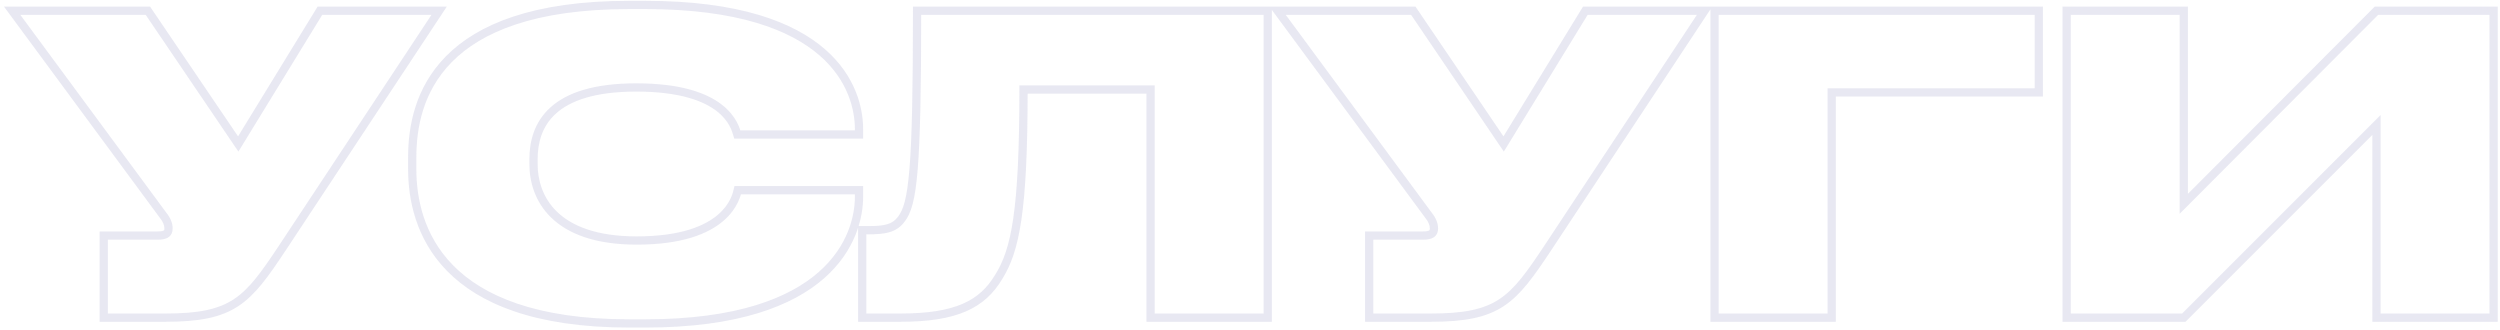 <?xml version="1.0" encoding="UTF-8"?> <svg xmlns="http://www.w3.org/2000/svg" width="606" height="80" viewBox="0 0 606 80" fill="none"> <path d="M106.447 2.6L107.281 3.151L108.306 1.6H106.447V2.6ZM77.547 2.6V1.6H76.987L76.694 2.077L77.547 2.6ZM57.747 34.9L56.919 35.461L57.789 36.744L58.599 35.423L57.747 34.9ZM35.847 2.6L36.675 2.039L36.377 1.6H35.847V2.6ZM2.947 2.6V1.6H0.966L2.142 3.194L2.947 2.6ZM39.547 52.2L38.742 52.794L38.757 52.814L38.773 52.833L39.547 52.2ZM25.147 57.1V56.1H24.147V57.1H25.147ZM25.147 77H24.147V78H25.147V77ZM68.447 60.1L69.28 60.653L69.281 60.651L68.447 60.1ZM106.447 1.6H77.547V3.6H106.447V1.6ZM76.694 2.077L56.894 34.377L58.599 35.423L78.399 3.123L76.694 2.077ZM58.575 34.339L36.675 2.039L35.019 3.161L56.919 35.461L58.575 34.339ZM35.847 1.6H2.947V3.6H35.847V1.6ZM2.142 3.194L38.742 52.794L40.352 51.606L3.752 2.006L2.142 3.194ZM38.773 52.833C39.566 53.803 39.847 54.687 39.847 55.3H41.847C41.847 54.114 41.327 52.797 40.321 51.567L38.773 52.833ZM39.847 55.3V55.4H41.847V55.3H39.847ZM39.847 55.4C39.847 55.758 39.762 55.816 39.713 55.85C39.577 55.948 39.194 56.1 38.247 56.1V58.1C39.3 58.1 40.217 57.952 40.88 57.474C41.632 56.934 41.847 56.142 41.847 55.4H39.847ZM38.247 56.1H25.147V58.1H38.247V56.1ZM24.147 57.1V77H26.147V57.1H24.147ZM25.147 78H40.047V76H25.147V78ZM40.047 78C48.36 78 53.576 76.973 57.798 74.184C61.973 71.427 65.055 67.015 69.28 60.653L67.614 59.547C63.339 65.985 60.471 70.023 56.696 72.516C52.968 74.977 48.234 76 40.047 76V78ZM69.281 60.651L107.281 3.151L105.613 2.049L67.613 59.549L69.281 60.651ZM208.225 46.1H209.225V45.1H208.225V46.1ZM178.825 46.1V45.1H178.033L177.852 45.871L178.825 46.1ZM178.725 32.6L177.767 32.887L177.981 33.6H178.725V32.6ZM208.225 32.6V33.6H209.225V32.6H208.225ZM156.425 79.4C178.968 79.4 192.189 74.117 199.785 67.439C207.392 60.751 209.225 52.779 209.225 47.7H207.225C207.225 52.321 205.558 59.699 198.465 65.936C191.361 72.183 178.682 77.4 156.425 77.4V79.4ZM209.225 47.7V46.1H207.225V47.7H209.225ZM208.225 45.1H178.825V47.1H208.225V45.1ZM177.852 45.871C177.668 46.652 177.082 49.447 173.99 52.076C170.888 54.713 165.121 57.3 154.325 57.3V59.3C165.429 59.3 171.712 56.637 175.285 53.599C178.868 50.553 179.582 47.248 179.798 46.329L177.852 45.871ZM154.325 57.3C144.495 57.3 138.528 54.722 135.02 51.331C131.511 47.939 130.325 43.6 130.325 39.8H128.325C128.325 44 129.639 48.911 133.63 52.769C137.622 56.628 144.155 59.3 154.325 59.3V57.3ZM130.325 39.8V38.6H128.325V39.8H130.325ZM130.325 38.6C130.325 34.623 131.375 30.589 134.758 27.529C138.163 24.45 144.101 22.2 154.225 22.2V20.2C143.849 20.2 137.337 22.5 133.417 26.046C129.475 29.611 128.325 34.277 128.325 38.6H130.325ZM154.225 22.2C164.89 22.2 170.621 24.521 173.737 26.94C176.83 29.34 177.481 31.933 177.767 32.887L179.683 32.313C179.369 31.267 178.57 28.16 174.963 25.36C171.379 22.579 165.16 20.2 154.225 20.2V22.2ZM178.725 33.6H208.225V31.6H178.725V33.6ZM209.225 32.6V31.3H207.225V32.6H209.225ZM209.225 31.3C209.225 26.277 207.495 18.449 199.93 11.894C192.381 5.354 179.16 0.2 156.425 0.2V2.2C178.89 2.2 191.569 7.296 198.62 13.406C205.655 19.501 207.225 26.723 207.225 31.3H209.225ZM156.425 0.2H152.525V2.2H156.425V0.2ZM152.525 0.2C129.178 0.2 115.722 5.911 108.113 13.623C100.503 21.336 98.925 30.868 98.925 38.1H100.925C100.925 31.132 102.447 22.214 109.537 15.027C116.628 7.839 129.472 2.2 152.525 2.2V0.2ZM98.925 38.1V41H100.925V38.1H98.925ZM98.925 41C98.925 48.199 100.686 57.846 108.373 65.688C116.064 73.533 129.516 79.4 152.525 79.4V77.4C129.834 77.4 116.986 71.617 109.802 64.287C102.614 56.954 100.925 47.901 100.925 41H98.925ZM152.525 79.4H156.425V77.4H152.525V79.4ZM278.9 77H277.9V78H278.9V77ZM307.3 77V78H308.3V77H307.3ZM307.3 2.6H308.3V1.6H307.3V2.6ZM222.3 2.6V1.6H221.3V2.6H222.3ZM218.5 53.1L217.711 52.486L217.703 52.496L217.696 52.506L218.5 53.1ZM209 55.8V54.8H208V55.8H209ZM209 77H208V78H209V77ZM242.1 67.1L241.252 66.57L241.247 66.579L241.241 66.587L242.1 67.1ZM248.1 21.7V20.7H247.1V21.7H248.1ZM278.9 21.7H279.9V20.7H278.9V21.7ZM278.9 78H307.3V76H278.9V78ZM308.3 77V2.6H306.3V77H308.3ZM307.3 1.6H222.3V3.6H307.3V1.6ZM221.3 2.6C221.3 21.954 221.05 33.64 220.453 40.931C219.853 48.269 218.911 50.943 217.711 52.486L219.289 53.714C220.889 51.657 221.847 48.431 222.447 41.094C223.05 33.71 223.3 21.946 223.3 2.6H221.3ZM217.696 52.506C216.977 53.477 216.161 54.028 215.074 54.355C213.938 54.697 212.491 54.8 210.5 54.8V56.8C212.509 56.8 214.212 56.703 215.651 56.27C217.139 55.822 218.323 55.023 219.304 53.694L217.696 52.506ZM210.5 54.8H209V56.8H210.5V54.8ZM208 55.8V77H210V55.8H208ZM209 78H218.2V76H209V78ZM218.2 78C225.064 78 230.194 77.195 234.148 75.48C238.137 73.75 240.864 71.121 242.959 67.613L241.241 66.587C239.336 69.779 236.913 72.1 233.352 73.645C229.756 75.205 224.936 76 218.2 76V78ZM242.948 67.63C247.123 60.95 249.1 51.258 249.1 21.7H247.1C247.1 51.342 245.077 60.45 241.252 66.57L242.948 67.63ZM248.1 22.7H278.9V20.7H248.1V22.7ZM277.9 21.7V77H279.9V21.7H277.9ZM413.185 2.6L414.019 3.151L415.045 1.6H413.185V2.6ZM384.285 2.6V1.6H383.725L383.433 2.077L384.285 2.6ZM364.485 34.9L363.657 35.461L364.527 36.744L365.338 35.423L364.485 34.9ZM342.585 2.6L343.413 2.039L343.115 1.6H342.585V2.6ZM309.685 2.6V1.6H307.704L308.88 3.194L309.685 2.6ZM346.285 52.2L345.48 52.794L345.495 52.814L345.511 52.833L346.285 52.2ZM331.885 57.1V56.1H330.885V57.1H331.885ZM331.885 77H330.885V78H331.885V77ZM375.185 60.1L376.018 60.653L376.019 60.651L375.185 60.1ZM413.185 1.6H384.285V3.6H413.185V1.6ZM383.433 2.077L363.633 34.377L365.338 35.423L385.138 3.123L383.433 2.077ZM365.313 34.339L343.413 2.039L341.757 3.161L363.657 35.461L365.313 34.339ZM342.585 1.6H309.685V3.6H342.585V1.6ZM308.88 3.194L345.48 52.794L347.09 51.606L310.49 2.006L308.88 3.194ZM345.511 52.833C346.305 53.803 346.585 54.687 346.585 55.3H348.585C348.585 54.114 348.066 52.797 347.059 51.567L345.511 52.833ZM346.585 55.3V55.4H348.585V55.3H346.585ZM346.585 55.4C346.585 55.758 346.5 55.816 346.452 55.85C346.315 55.948 345.932 56.1 344.985 56.1V58.1C346.038 58.1 346.955 57.952 347.619 57.474C348.37 56.934 348.585 56.142 348.585 55.4H346.585ZM344.985 56.1H331.885V58.1H344.985V56.1ZM330.885 57.1V77H332.885V57.1H330.885ZM331.885 78H346.785V76H331.885V78ZM346.785 78C355.098 78 360.314 76.973 364.536 74.184C368.711 71.427 371.793 67.015 376.018 60.653L374.352 59.547C370.077 65.985 367.209 70.023 363.434 72.516C359.706 74.977 354.972 76 346.785 76V78ZM376.019 60.651L414.019 3.151L412.351 2.049L374.351 59.549L376.019 60.651ZM415.602 77H414.602V78H415.602V77ZM444.002 77V78H445.002V77H444.002ZM444.002 22.4V21.4H443.002V22.4H444.002ZM494.202 22.4V23.4H495.202V22.4H494.202ZM494.202 2.6H495.202V1.6H494.202V2.6ZM415.602 2.6V1.6H414.602V2.6H415.602ZM415.602 78H444.002V76H415.602V78ZM445.002 77V22.4H443.002V77H445.002ZM444.002 23.4H494.202V21.4H444.002V23.4ZM495.202 22.4V2.6H493.202V22.4H495.202ZM494.202 1.6H415.602V3.6H494.202V1.6ZM414.602 2.6V77H416.602V2.6H414.602ZM576.053 77H575.053V78H576.053V77ZM604.453 77V78H605.453V77H604.453ZM604.453 2.6H605.453V1.6H604.453V2.6ZM576.053 2.6V1.6H575.638L575.345 1.894L576.053 2.6ZM529.353 49.4H528.353V51.818L530.061 50.106L529.353 49.4ZM529.353 2.6H530.353V1.6H529.353V2.6ZM500.953 2.6V1.6H499.953V2.6H500.953ZM500.953 77H499.953V78H500.953V77ZM529.353 77V78H529.767L530.06 77.707L529.353 77ZM576.053 30.3H577.053V27.886L575.346 29.593L576.053 30.3ZM576.053 78H604.453V76H576.053V78ZM605.453 77V2.6H603.453V77H605.453ZM604.453 1.6H576.053V3.6H604.453V1.6ZM575.345 1.894L528.645 48.694L530.061 50.106L576.761 3.306L575.345 1.894ZM530.353 49.4V2.6H528.353V49.4H530.353ZM529.353 1.6H500.953V3.6H529.353V1.6ZM499.953 2.6V77H501.953V2.6H499.953ZM500.953 78H529.353V76H500.953V78ZM530.06 77.707L576.76 31.007L575.346 29.593L528.646 76.293L530.06 77.707ZM575.053 30.3V77H577.053V30.3H575.053Z" fill="#8F8EC1" fill-opacity="0.2"></path> </svg> 